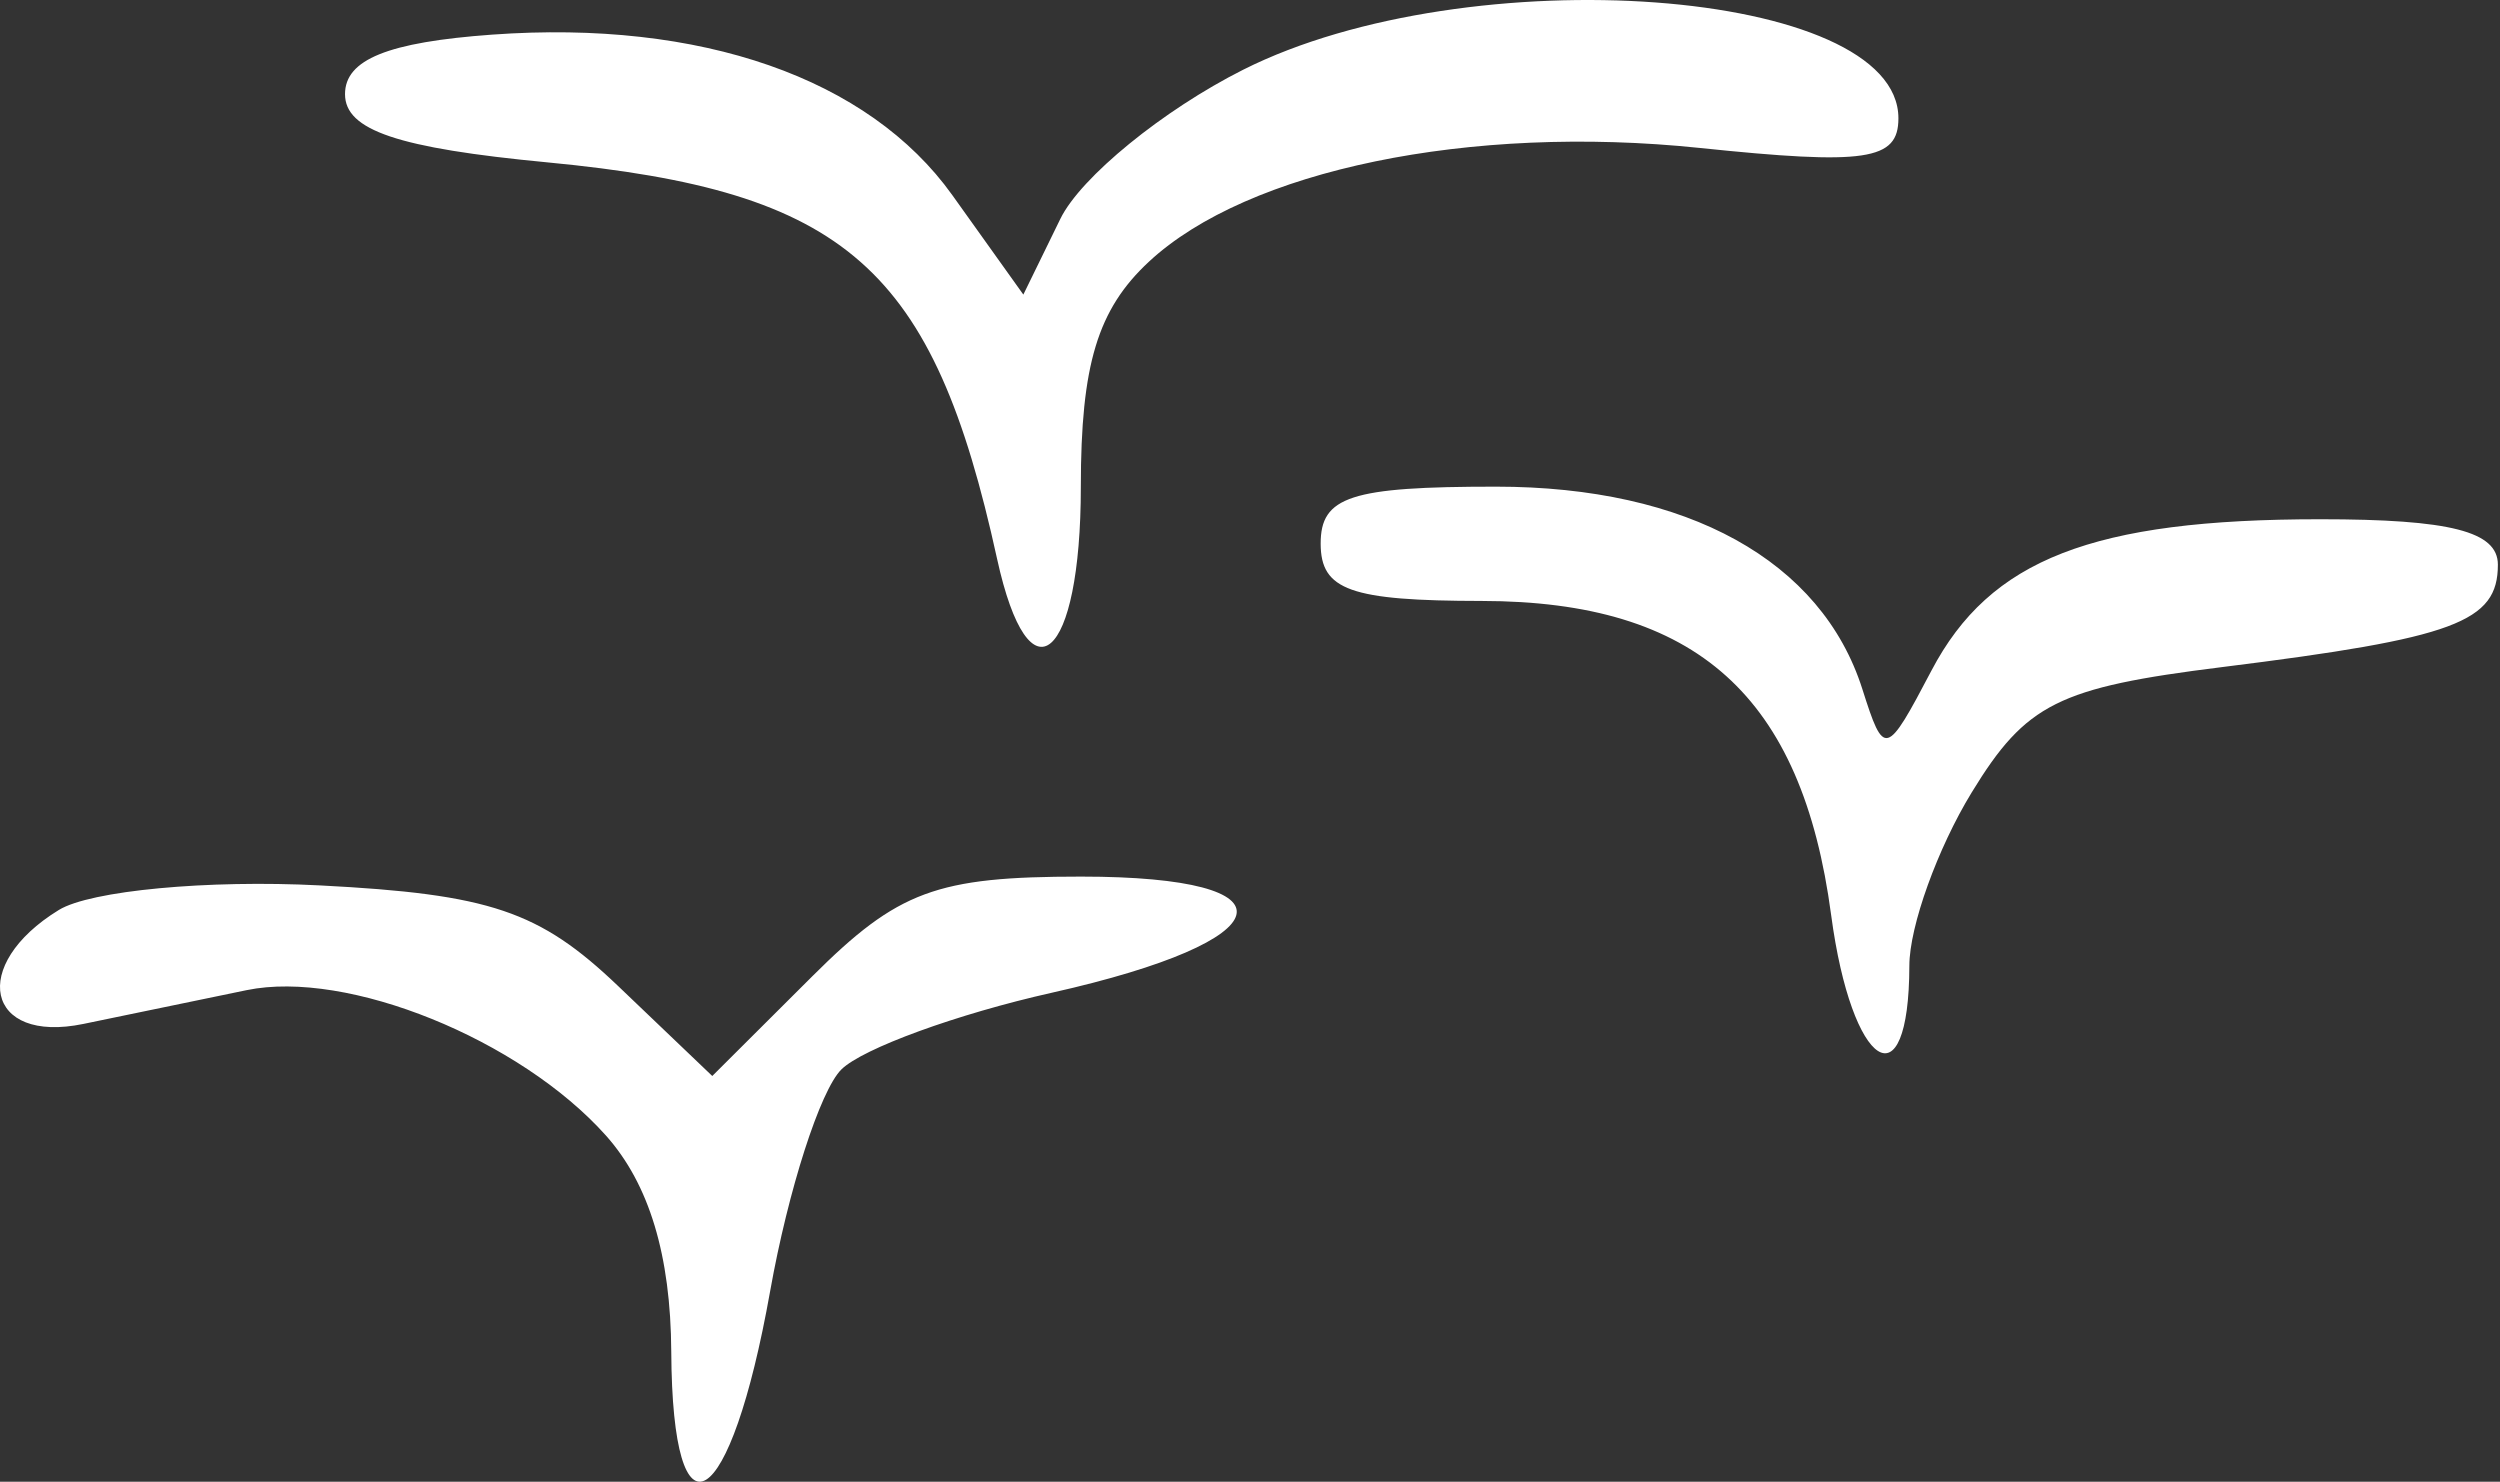 <?xml version="1.0" encoding="UTF-8"?> <svg xmlns="http://www.w3.org/2000/svg" width="383" height="227" viewBox="0 0 383 227" fill="none"><rect x="0" y="0" width="383" height="227" fill="#333333" stroke="none"/> <path fill-rule="evenodd" clip-rule="evenodd" d="M190.46 10.679C178.175 16.862 165.569 27.141 162.448 33.524L156.777 45.131L145.9 29.903C133.084 11.967 107.367 2.992 75.402 5.304C59.43 6.458 52.857 9.115 52.857 14.425C52.857 19.959 60.958 22.691 83.839 24.873C129.722 29.249 142.964 40.921 152.749 85.598C157.663 108.043 165.584 101.226 165.584 74.555C165.584 55.875 168.155 47.389 176.026 40.082C191.151 26.027 225.195 19 260.361 22.661C285.877 25.318 290.837 24.584 290.837 18.121C290.837 -1.858 225.075 -6.737 190.46 10.679ZM202.326 83.295C202.341 90.427 206.875 92.041 227 92.066C259.917 92.101 276.07 106.62 280.534 140.199C283.675 163.798 292.473 169.477 292.513 147.93C292.523 141.912 296.827 129.97 302.072 121.389C310.384 107.794 315.319 105.326 340.415 102.2C376.097 97.754 382.675 95.312 382.675 86.507C382.675 81.412 375.38 79.549 355.445 79.549C320.61 79.549 304.863 85.678 295.91 102.714C288.946 115.965 288.645 116.045 285.313 105.571C279.051 85.897 258.524 74.555 229.19 74.555C206.925 74.555 202.316 76.053 202.326 83.295ZM9.018 139.405C-4.76 147.85 -2.154 159.957 12.776 156.866C19.665 155.442 30.918 153.11 37.786 151.691C53.197 148.505 79.616 159.188 92.817 173.952C99.446 181.369 102.758 192.307 102.838 207.091C103.003 237.488 111.886 232.044 117.988 197.796C120.744 182.338 125.654 167.06 128.895 163.843C132.137 160.632 146.651 155.337 161.145 152.086C196.853 144.069 199.313 134.295 165.615 134.295C143.46 134.295 137.573 136.478 124.441 149.569L109.12 164.842L94.681 151.047C82.637 139.549 75.052 136.987 49.014 135.644C31.839 134.755 13.838 136.448 9.018 139.405Z" fill="white"></path> </svg> 